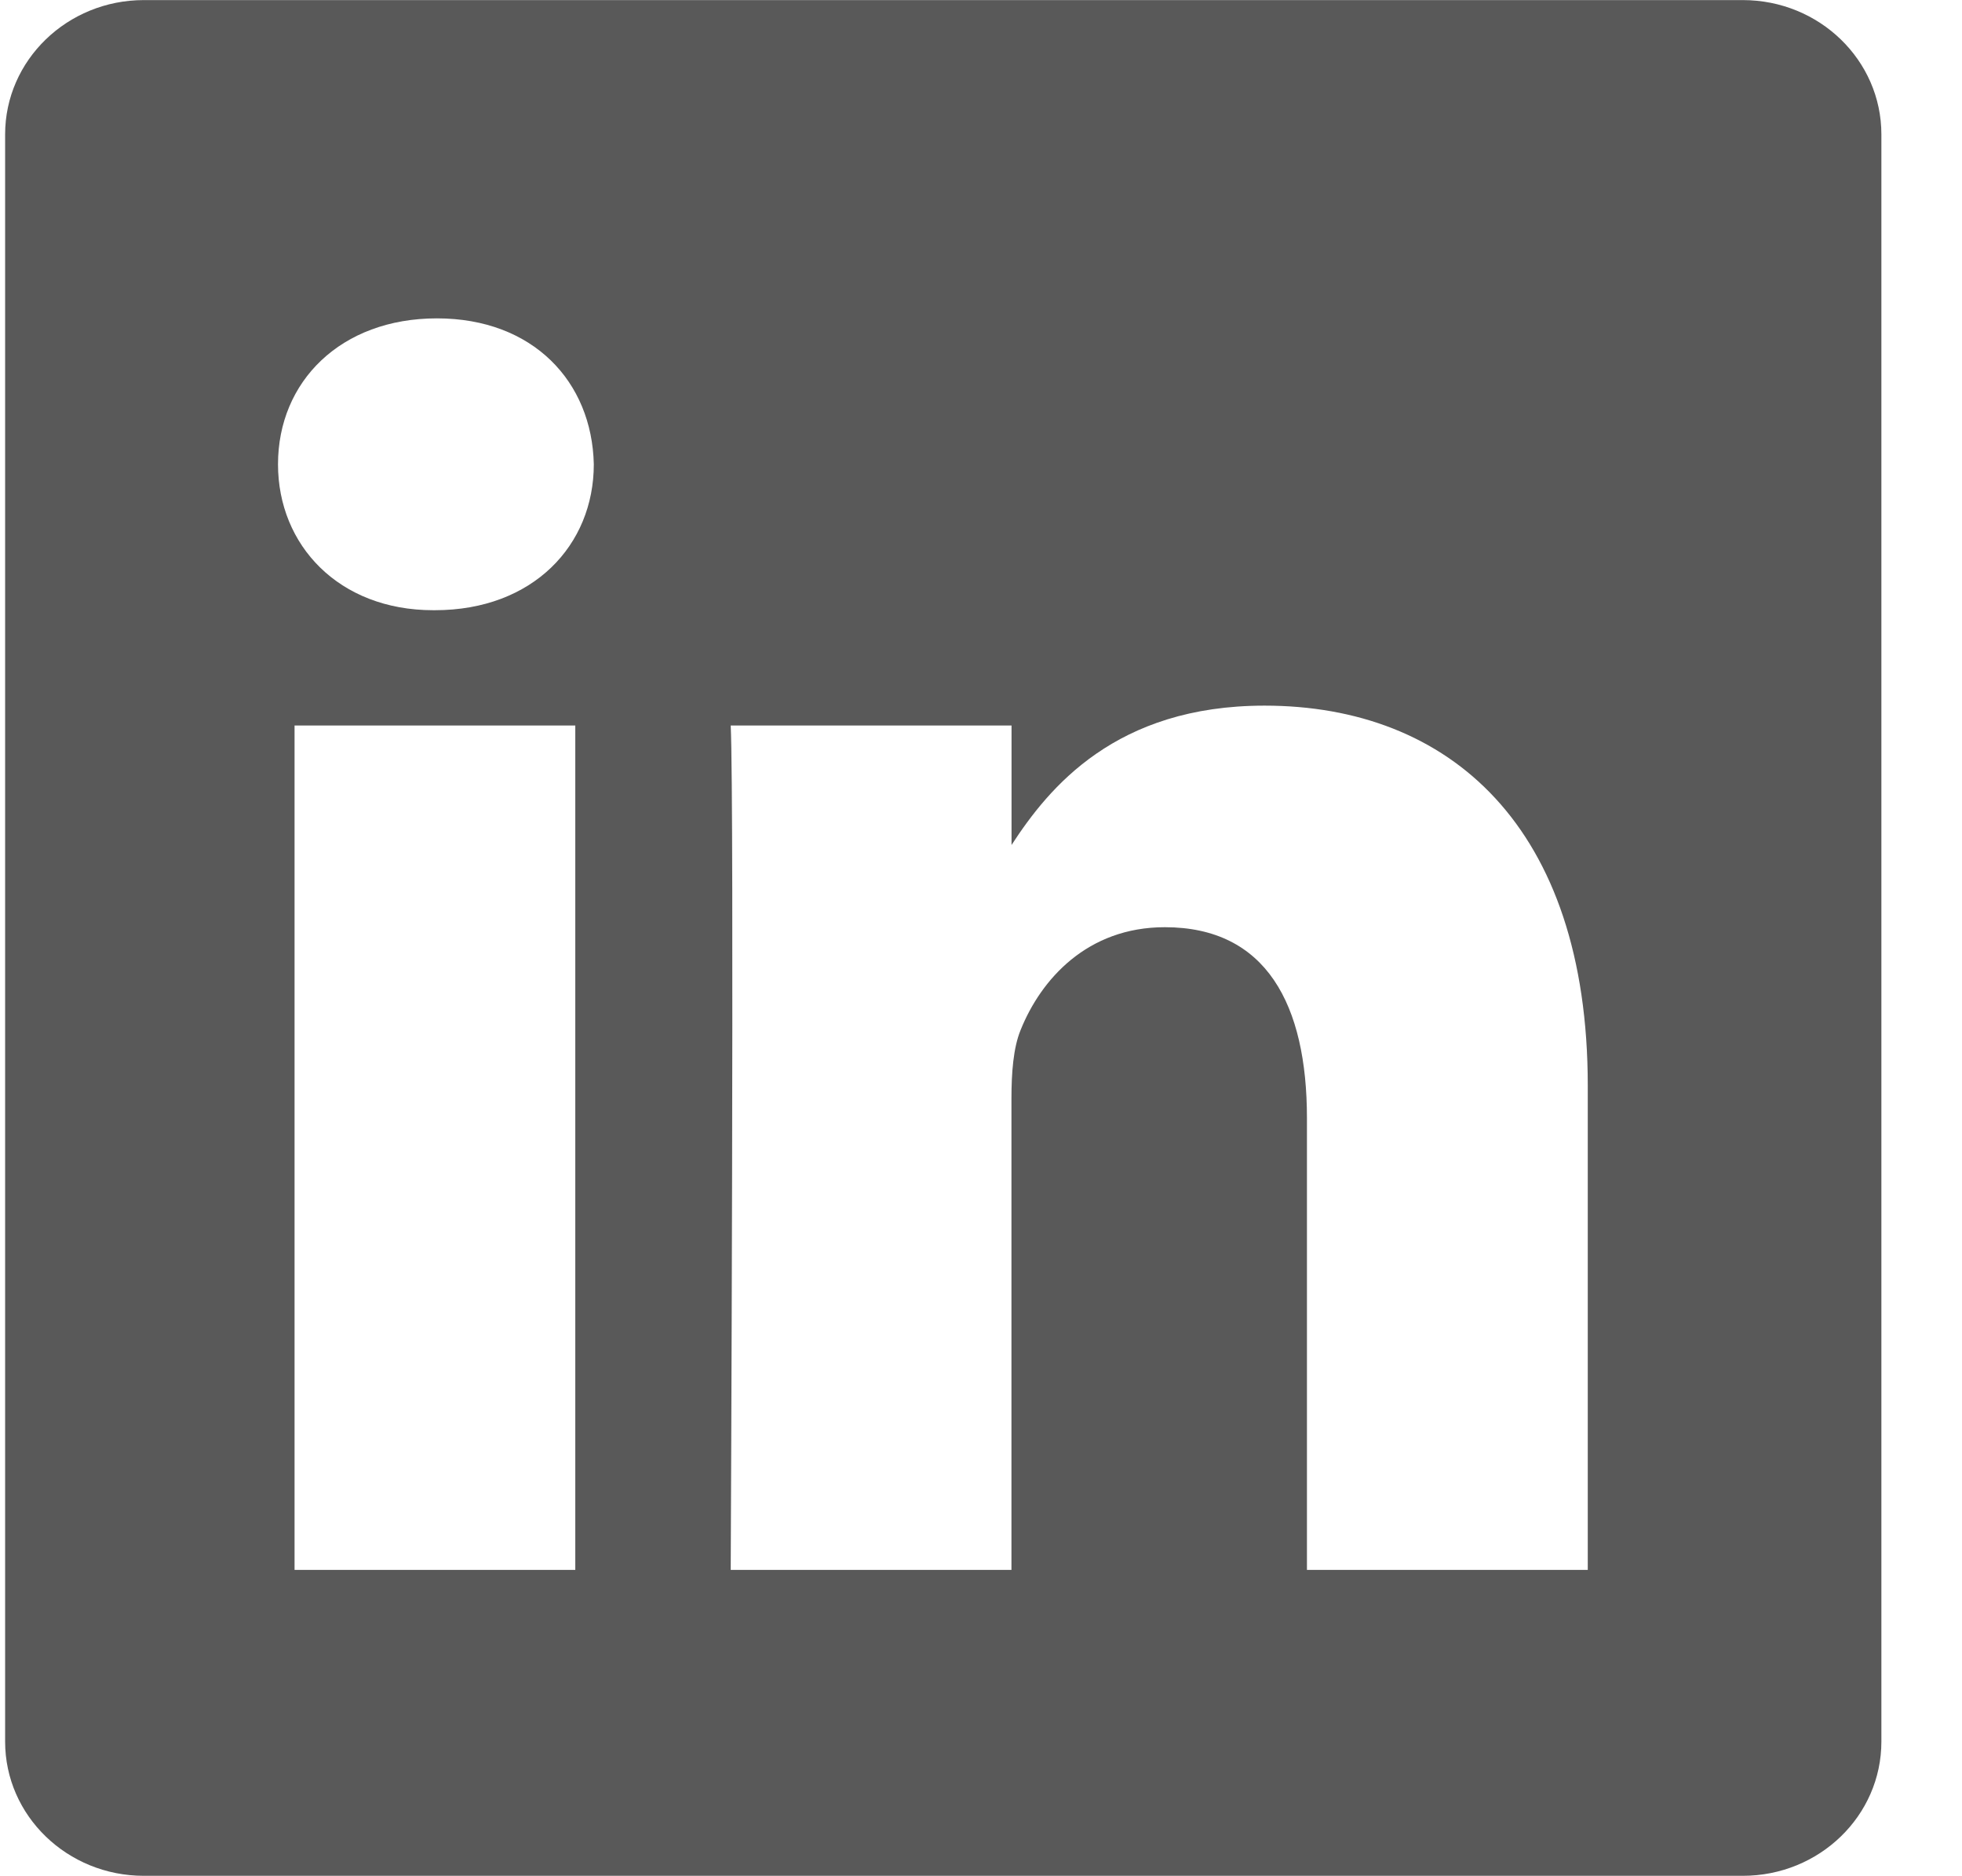 <svg width="23" height="22" viewBox="0 0 23 22" fill="none" xmlns="http://www.w3.org/2000/svg">
<path d="M20.43 0.001C21.328 0.001 22.055 0.706 22.055 1.576V20.421C22.055 21.291 21.328 21.995 20.43 21.995H1.686C0.789 21.995 0.06 21.291 0.06 20.421V1.576C0.06 0.706 0.789 0.001 1.686 0.001H20.43ZM3.453 18.408H6.744V8.507H3.453V18.408ZM14.824 8.274C13.078 8.274 12.296 9.234 11.858 9.908V8.507H8.566C8.609 9.435 8.566 18.339 8.566 18.408H11.857V12.879C11.857 12.583 11.878 12.287 11.965 12.076C12.203 11.484 12.745 10.872 13.655 10.872C14.845 10.872 15.321 11.78 15.321 13.111V18.408H18.613V12.73C18.613 9.689 16.989 8.274 14.824 8.274ZM5.122 3.733C3.995 3.733 3.259 4.473 3.259 5.444C3.259 6.394 3.973 7.155 5.078 7.155H5.099C6.246 7.155 6.961 6.395 6.961 5.444C6.94 4.473 6.247 3.733 5.122 3.733Z" fill="#595959"/>
</svg>
